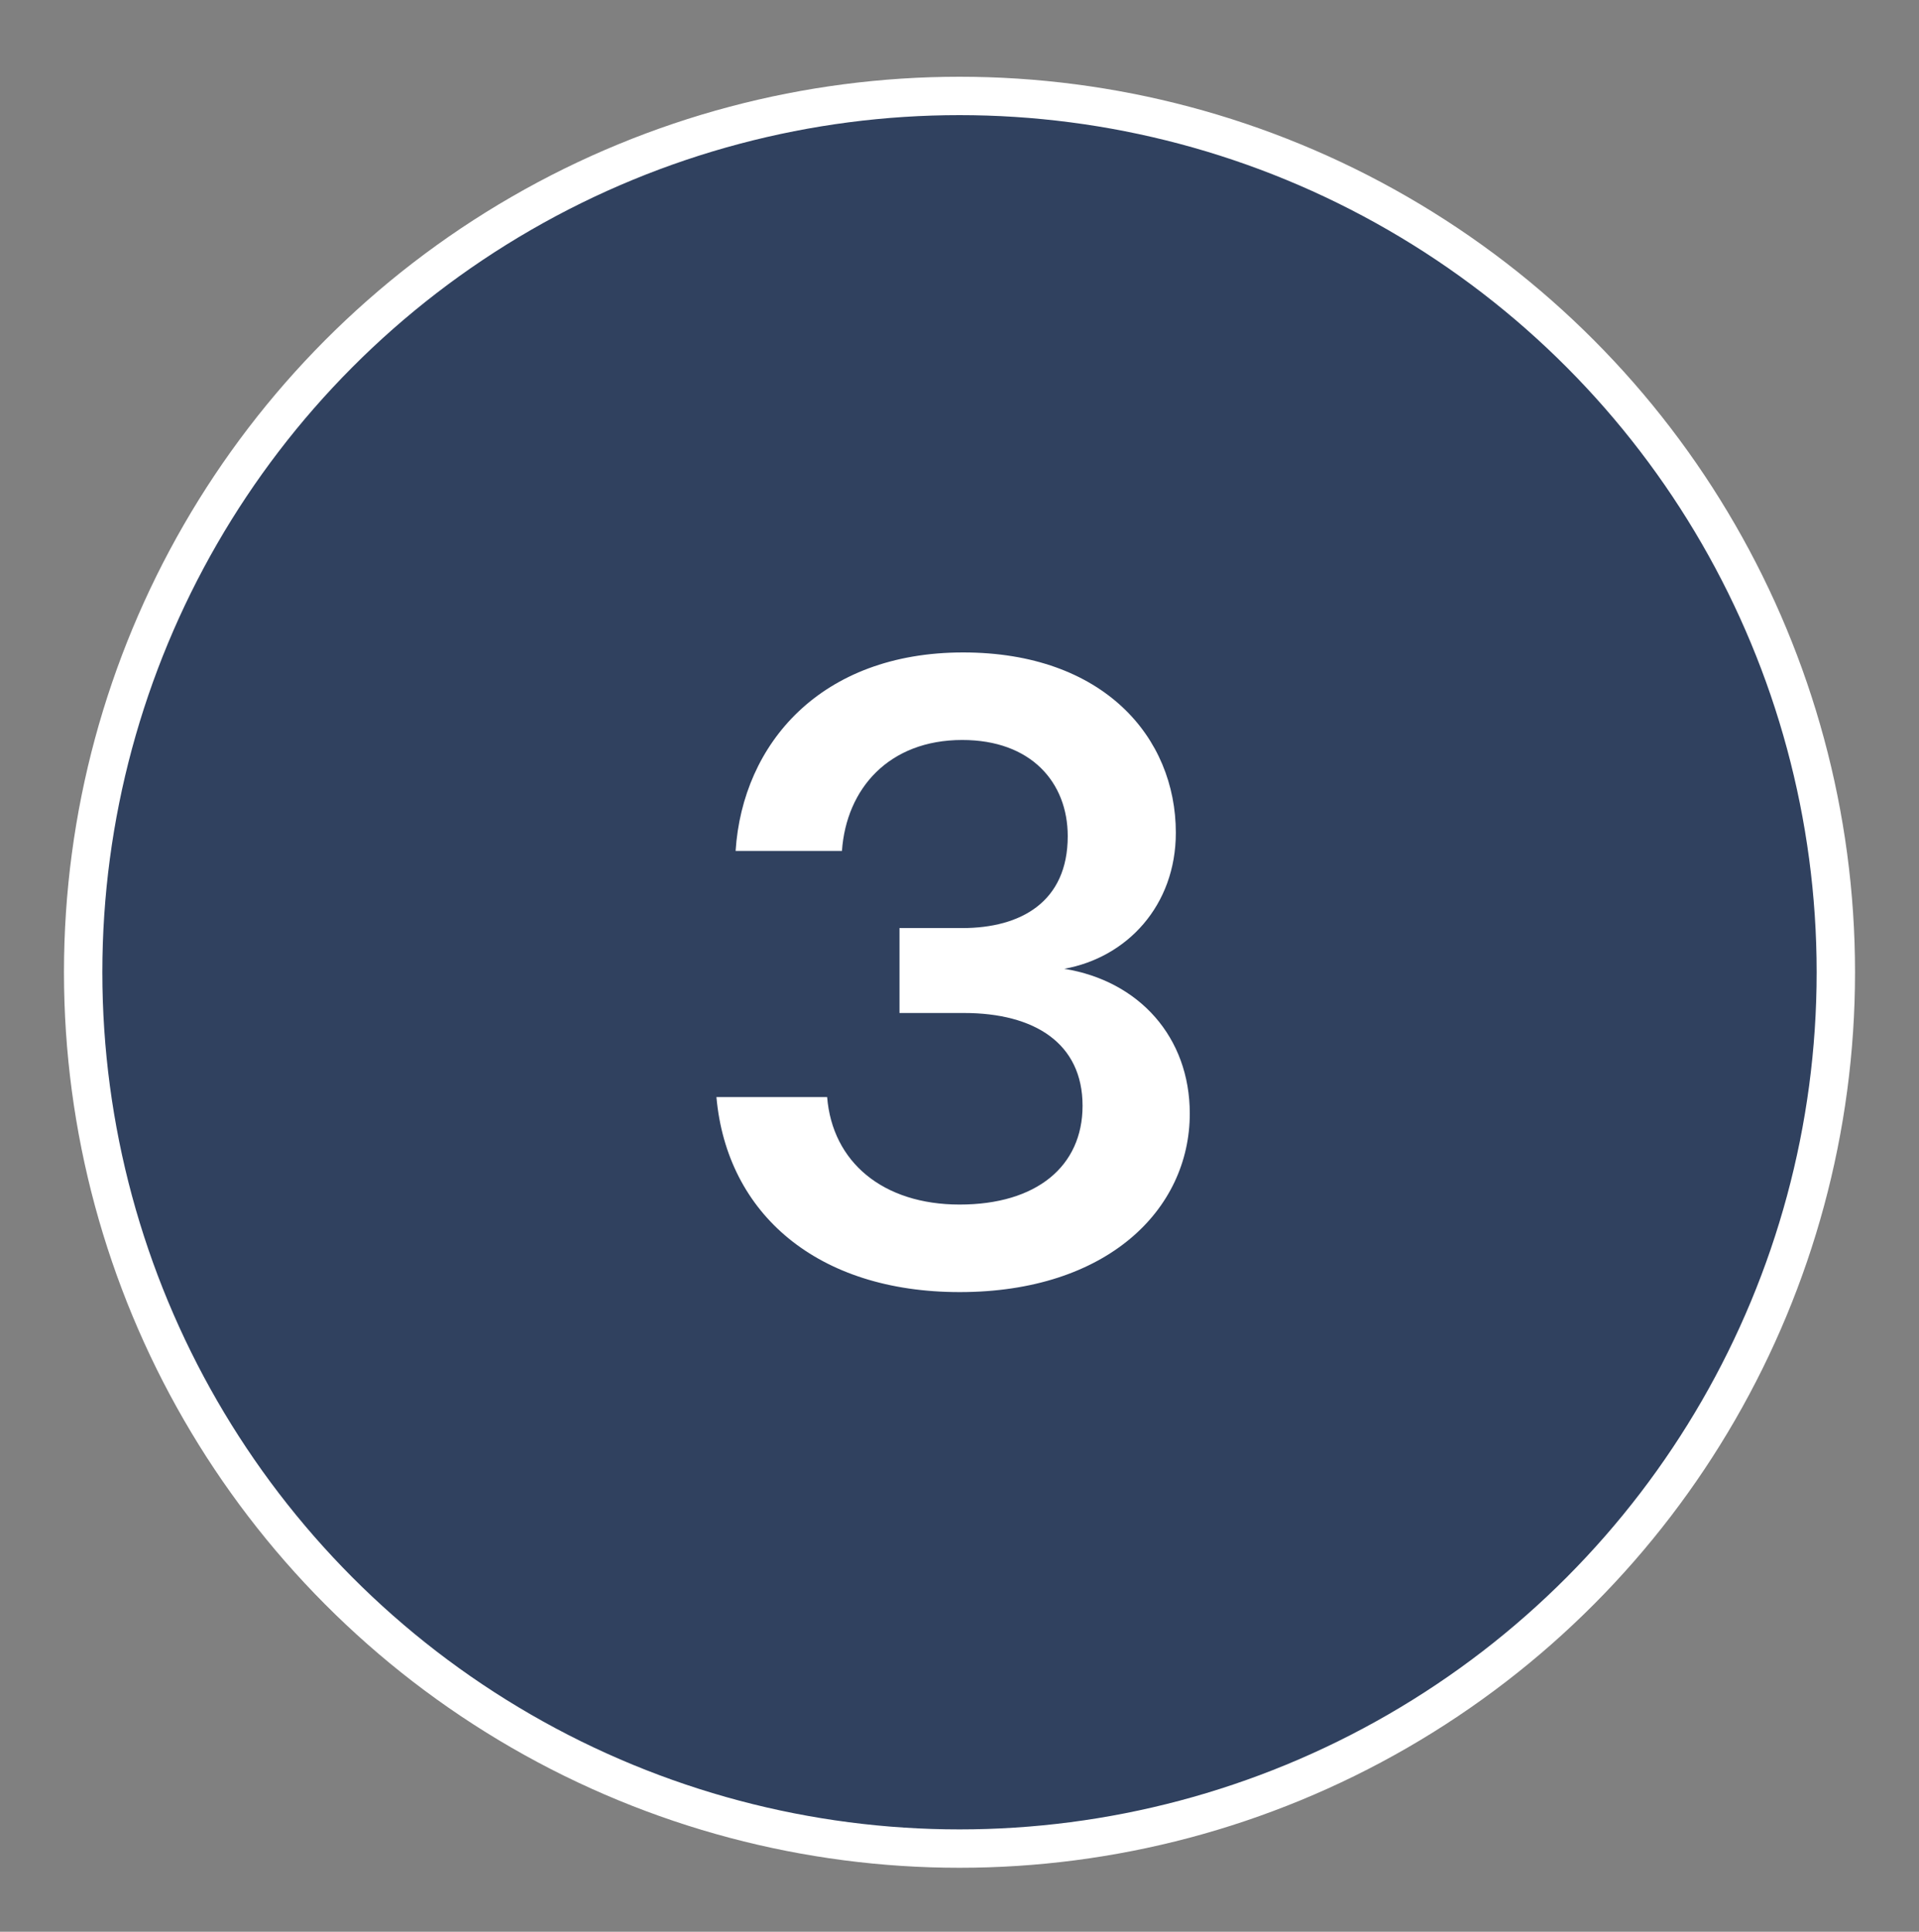 <svg xmlns="http://www.w3.org/2000/svg" fill="none" viewBox="0 0 150 151" height="151" width="150">
<rect x="0" y="0" width="150" height="151" fill="#808080" stroke="none"/>
<circle stroke-width="3" stroke="white" fill="#30415F" r="68.5" cy="76" cx="75"></circle>
<path fill="white" d="M93 87.043C93 94.564 86.527 101 75.011 101C63.904 101 56.818 94.902 56 85.756H64.654C65.063 90.837 69.015 94.157 75.011 94.157C81.007 94.157 84.619 91.176 84.619 86.434C84.619 81.556 80.871 79.184 75.352 79.184H70.309V72.545H75.216C79.781 72.545 83.46 70.512 83.46 65.363C83.46 61.163 80.599 57.843 75.216 57.843C69.492 57.843 66.153 61.637 65.812 66.515H57.499C58.044 58.114 64.177 51 75.284 51C86.254 51 91.91 57.64 91.91 65.092C91.91 70.783 88.094 74.848 83.188 75.729C89.048 76.677 93 81.081 93 87.043Z"></path>
</svg>
